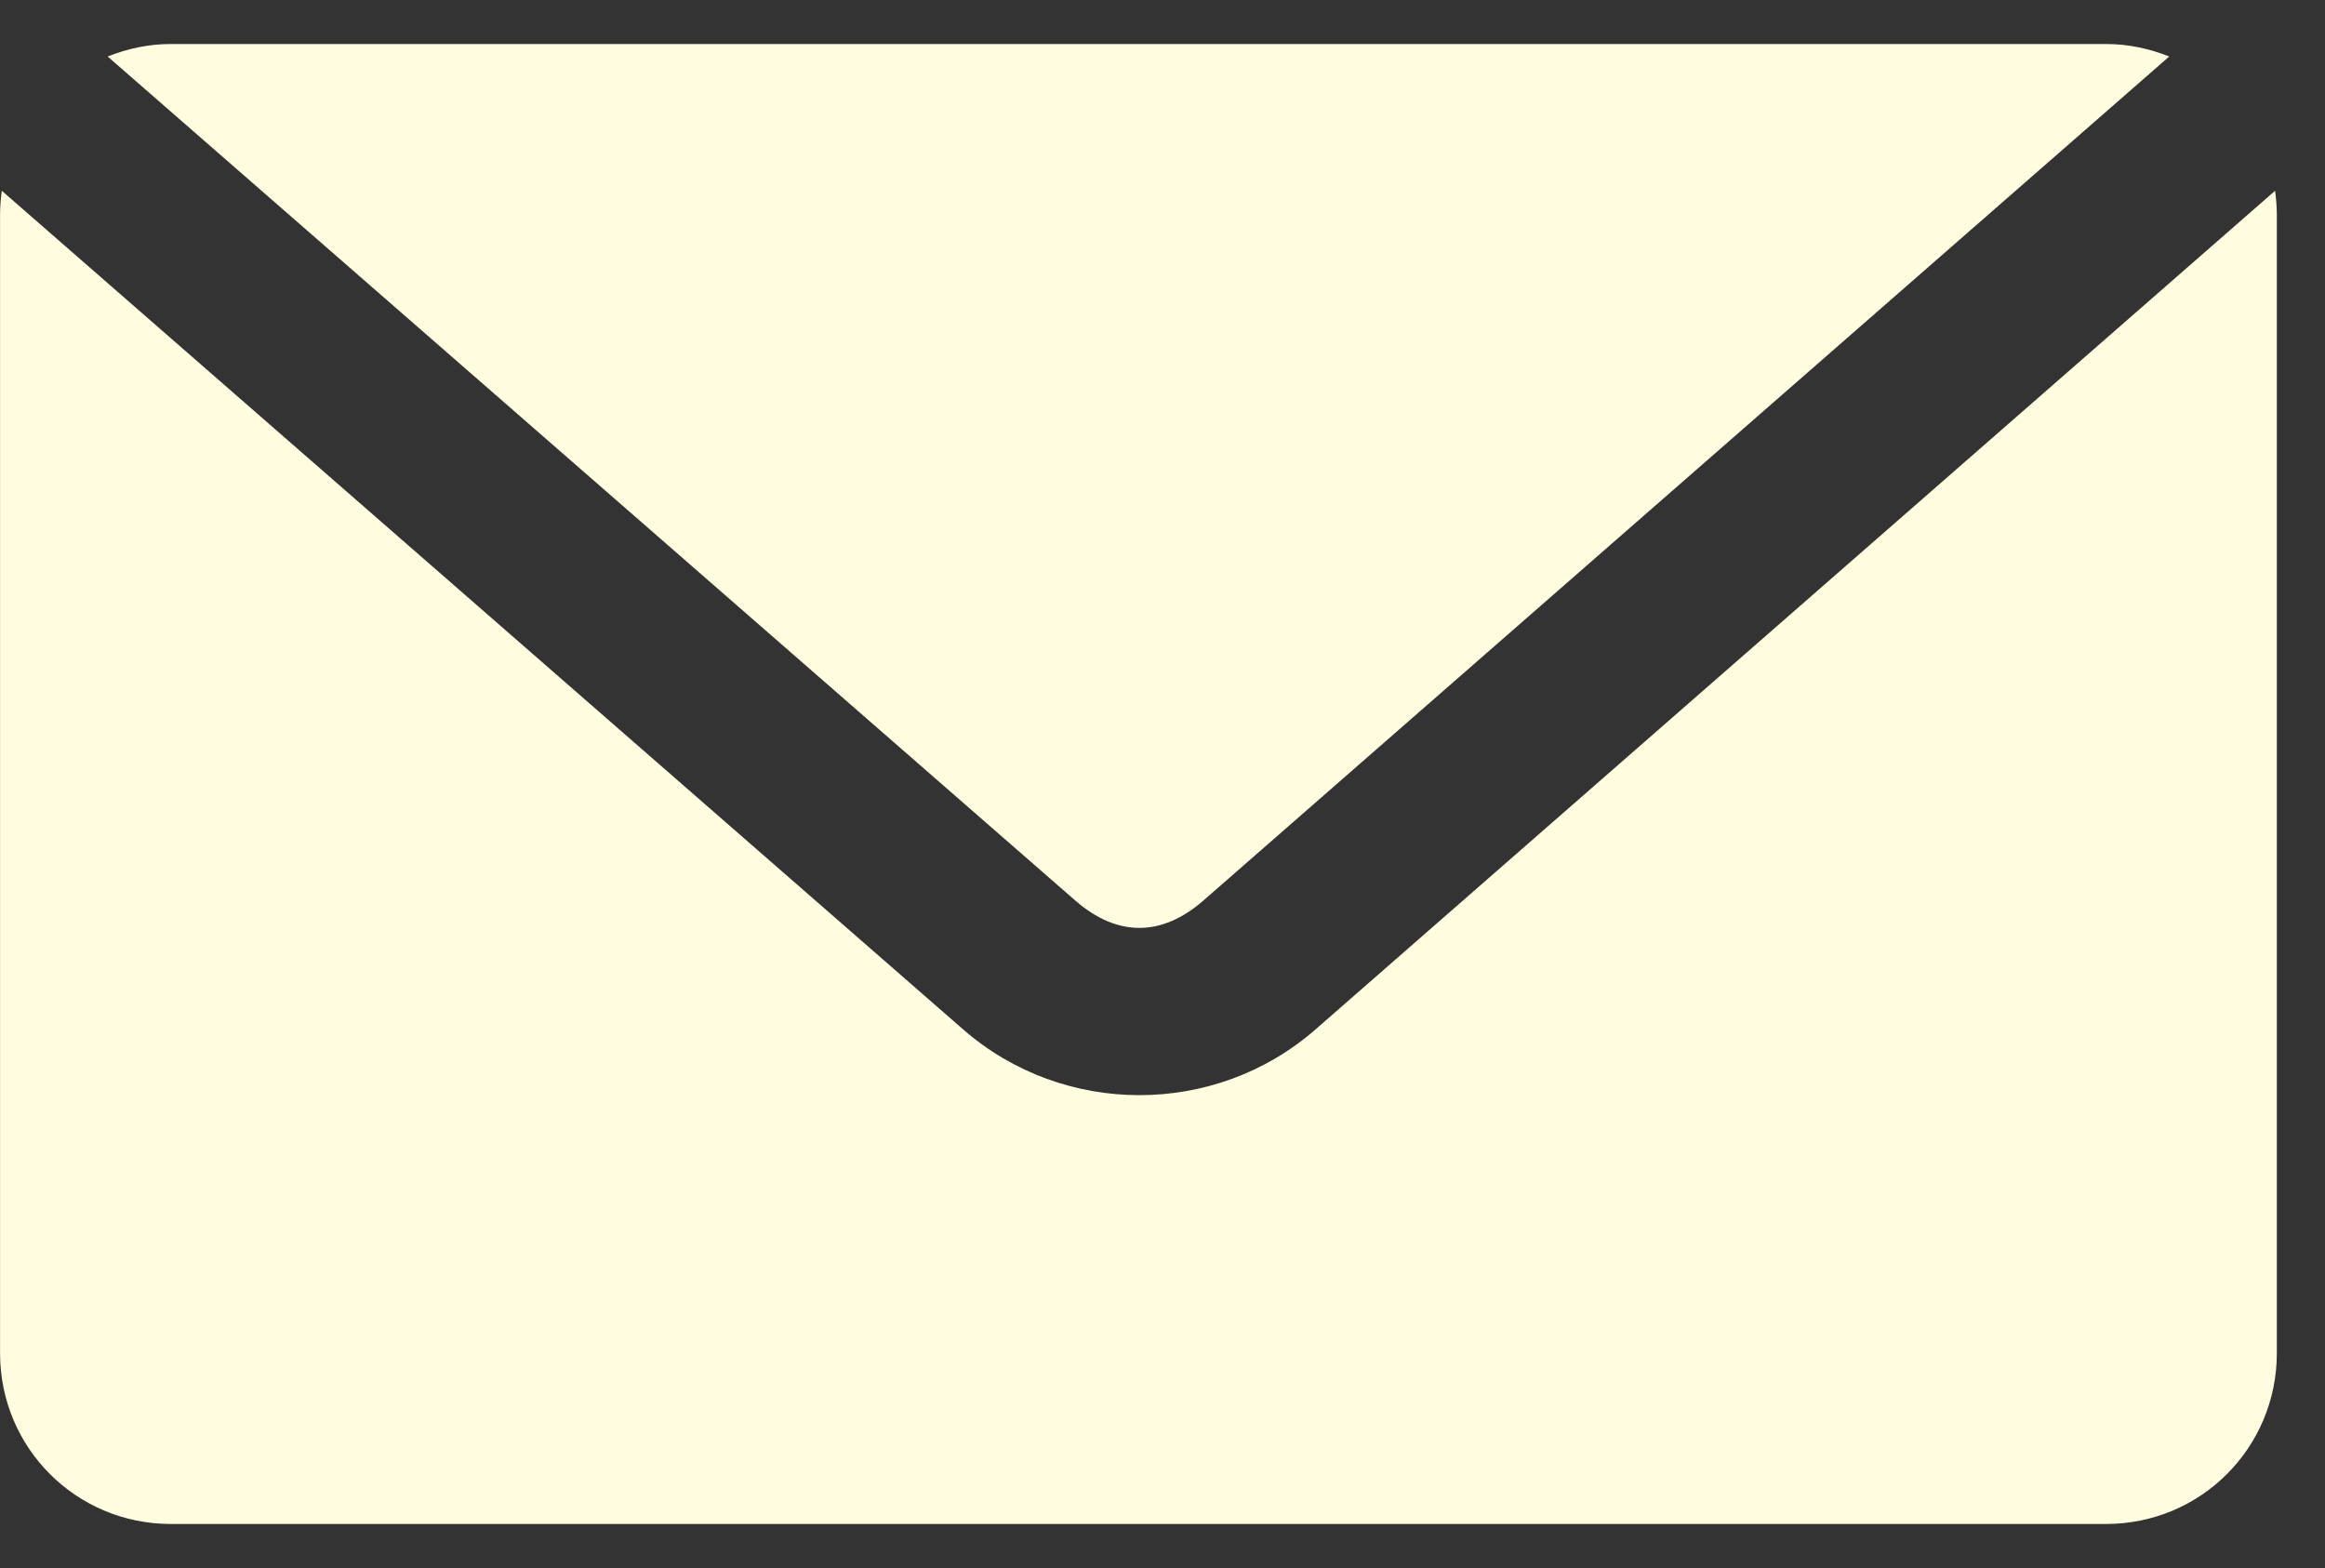 <svg width="43" height="29" viewBox="0 0 43 29" fill="none" xmlns="http://www.w3.org/2000/svg">
<rect x="0" y="0" width="43" height="29" fill="#333333" stroke="none"/>
<path d="M38.951 0.814C39.365 0.814 39.758 0.901 40.119 1.045L22.256 16.655C21.484 17.329 20.661 17.33 19.887 16.655L1.991 1.045C2.352 0.901 2.745 0.814 3.159 0.814H38.951ZM42.077 3.528C42.096 3.672 42.109 3.823 42.109 3.973V25.027C42.109 26.777 40.701 28.185 38.951 28.185H3.159C1.409 28.185 0.001 26.777 0.001 25.027V3.973C0.001 3.823 0.014 3.672 0.033 3.528L17.815 19.04C19.67 20.658 22.473 20.66 24.328 19.04L42.077 3.528Z" fill="#FFFCE0"/>
</svg>
